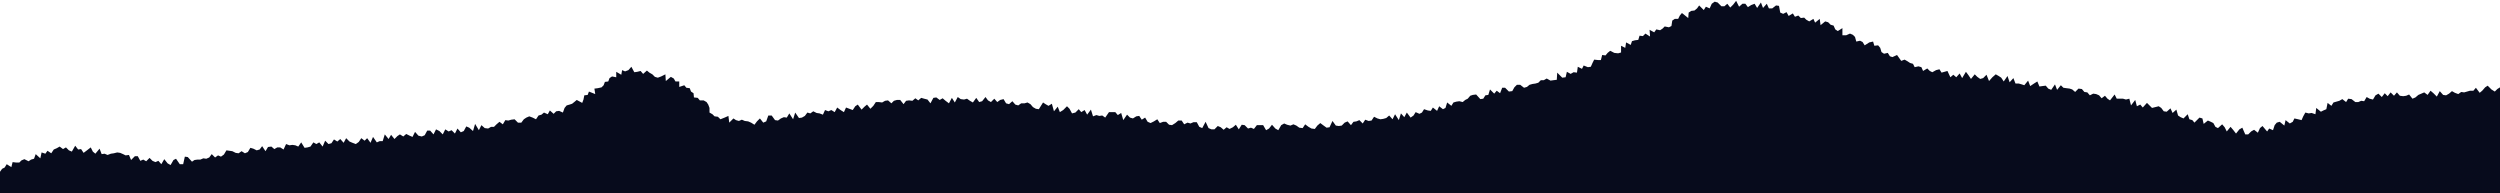 <svg xmlns="http://www.w3.org/2000/svg" viewBox="0 0 595.3 46" xmlns:v="https://vecta.io/nano"><path d="M595.3 20.8V46H0v-5.1l.5-.7.6-.3.5-.8 1.1.7.3-1.2.8.1h.8l.5-.5.7-.3 1 .5.6-.4.7-.2.4-1.1 1.1 1 .3-1.4.9.3.5-.7.9.6.6-.9.7-.3.7-.4.8.6.7-.4.7.7.7.3.8-1.4.7.9.7-.1.6.9.8-.6.9-.7.5 1 .6.5 1-1.2.5 1.3.7-.1.7.3.8-.3.7-.1.8-.2.7.1.7.3.6.3.8-.1.5 1.2.9-.9h.7l.6 1.1.7-.3.7.4.8-.8.7.7.7.3.7-.3.7.8.7-1.2.8 1 .7.4.7-1.2.6-.3.9 1.3h.8l.4-1.8.7.1 1 1.1.6-.4.7-.1h.7l.7-.3.7.1.7-.3.6-.8.8.8.7-.5.7.3.7-.5.6-1 .7.1.7.1.8.4.7.1.7-.5.8.5.7-.3.6-1 .7.2.8.4.7-.2.6-.8.8 1.2.6-1 .8-.1.7.6.7-.4h.7l.8.5.6-1.3.8.3.7-.1.7.1.7.3.7-1 .8 1.3.7-.1.7-.2.7-1 .7.4.7-.4.8 1 .6-1.4.8.8.7-.2.6-.9.8.5.7-.6.8.9.6-1.1.8.8.7.3.8.3.7-.5.6-.9.8.6.6-.6.8 1.1.6-1.4.9 1.3.7-.3h.7l.5-1.6.9 1.1.6-1 .8 1 .7-.7.6-.4.8.5.7-.6.8.4.7.3.6-1.2.8.9.8.2.7-.3.6-1.1h.7l.8.9.6-1.2.8.4.8.8.6-1.2.8.5.7-.3.8.8.6-1.2.8.9.7-.3.6-1.1.7.3.9.8.5-1.7.9 1.5.6-1.2.8.7.8.1.7-.4h.7l.6-.6.7-.6.8.6.6-1 .7.1.7-.2.8-.1.8.8h.8l.6-.8.6-.4.7-.3.8.3.8.4.6-.9.7-.2.6-.5.9.4.5-.9.9.8.6-.6.7-.1.9.4.4-1.1.5-.6.7-.2.6-.2.5-.4.6-.5 1.3.7.3-.8.2-1 .8-.1.3-.8 1.5.6-.2-1.3.8-.1.9-.2.5-.5.3-.8.8-.1.3-.8.6-.4 1 .2v-1.3l1.2.7.2-1.1.7.3.8-.3.7-.8.7 1.3.7-.1.8-.2.6.7.9-.8.6.5.7.4.6.6.7.2.8-.3 1-.5.1 1.6 1.2-1 .7.4.4.7h.9v1.3l1.2-.4.5.6.8.1.3.8.6.4.1 1 .9.1.5.6h.9l.7.4.4.6.3.8v1.1l.7.4.5.5.8.1.6.6 1-.4.9-.4.2 1.6 1-1 .6.4.7.2.7-.3.7.3.8.1.7.3.8.5.6-.8.7-.7.8 1 .7-.3.5-1.4h.8l.8 1.1.7.1.7-.5.7-.3.7.1.6-1 .9 1.4.5-1.6.9 1.3.7-.1.7-.4.6-.8.7.2.7-.5.8.4.7.1.8.3.5-1.1.8.3.7-.3.8.5.6-1.1.8.6.8.5.5-1.1.8.3.8.3.6-.9.6-.4.9 1.2.7-.7.6-.5.8 1 .7-.7.6-.9h.7l.8.1.7-.4.7-.1.8.7.6-.6.7-.2h.8l.8 1 .6-.8.7-.1.8.1.7-.6.7.5.7-.6.7.2.8.2.7.9.7-1.3.7-.1.8.6.7-.4.7.6.8.6.7-1.3.7 1.1.7-1.3.7.5.8.1.7-.2.7.5.7.4.8-1.1.7 1 .7-.2.8-1 .6.8.7.4.8-.8.7.8.7-.5.8-.2.6 1 .7.2.8-.7.7.8.7.2.7-.5h.8l.7-.2.7.4.6.7.7.4.7.1 1-1.6.6.4.7.4.8-.5.5 1.8.9-1.1.5 1.3.8-.5.9-.9.6.6.6 1.1.8-.2.8-.8.6.7.8-.5.6 1.1.9-1.2.5 1.6.8-.3.7.2.7-.1.7.5.9-1.3h.7.8l.6.7.8-.5.5 1.7.9-1.3.7.7.7.2.8-.5.7-.1.6.9.8-.5.6 1 .7.3.8-.4.8-.5.6.9.8-.3h.7l.7.7.7.1.8-.5.7-.6h.8l.6.9.8-.4.7.2.7-.3h.8l.6 1.1.7.3.8-1.5.7 1.5.7.3h.7l.8-.8.7.3.7.6.7-.6.7.4.8-.4.7-.6.7 1.1.7-1.1.7.1.8.8.7-.2.7.3.7-.9h.7.8l.7 1.2.7-.4.7-.9.8.9.7.4.7-1.2.7-.4.7.3.8.2.7-.3.7.3.7.5.8.1.6-.9.8.6.7.4.8.1.6-.8.7-.6.8.6.7.5.7-.1.7-1.5.8 1.1.7.1.7-.1.7-.7.7-.3.8.9.6-.8.7-.1.7-.3.8.8.6-.9.8.3.7-.1.6-.9.8.4.7.2.7-.1.7-.2.7-.6.8.9.6-1.2.9 1.4.5-1.6.8.9.6-1.1.9 1.2.7-.5.5-.8.9.4.6-.3.5-.8.9.3.7.1.5-.8 1 .8.5-1.1.9.7.6-.3.4-1.3 1 .8.5-.8.7-.2.7-.1.8.2.6-.5.6-.3.6-.7.6-.2.8-.1 1 1.1.7-.1.5-.8.7-.1.4-1.3 1 1 .6-.7.8.6.5-1.3h.7l.9.9.8-.1.5-.9.6-.6h.8l.9.7.7-.2.6-.5.7-.2.7-.1.7-.2.6-.6h.7l.7-.4.9.5.7-.1.8-.1.1-1.7 1.2 1.2.8-.1.3-1.3.9.5.7-.4.8.1.2-1.4 1 .5.4-.8 1 .4.7-.1.4-.9.4-.8.9.1h.7l.3-1.2.8.1.5-.6.6-.5 1 .5.9.1.7-.2v-1.6l1 .5.2-1.3 1.1.6.3-.9.7-.2.8-.1.3-1 .8.1.6-.6 1.1.7V7.1l1.1.6.5-.7.9.2.6-.4.5-.5 1 .2.6-.3.2-1.3.6-.4h.8l.4-.8.5-.6 1.5 1.2.1-1.3.6-.4.8-.1.6-.5.5-.7 1.1 1.1.5-.8.9.4.5-1.1.7-.5.7.2.9.9h.7l.7-.6.7.9.7-.7.7-.9.7 1.4.8-.7h.7l.6.8.8-.5.8-.3.6 1 .9-1.3.5 1.3.9-1 .5 1.1h.8l.9-.7.7.1.3 1.6.7.3.8-.4.5.9 1-.6.5.8.8-.3.6.6.8-.1.5.5.7.4 1-.6.4.9 1.1-.9.2 1.5 1.1-.9.7.2.6.6.7.2.4.9.6.4 1.1-.7v1.7h.9l.9-.4.7.3.5.5.3 1.1.9-.2.6.3.5.8 1.1-.7.9-.2.3 1 .9-.1.5.6.3 1 .6.4.9-.2.5.8.6.2 1.1-.5.5.7.5.7.8-.3.7.4.6.4.7.2.4.8.9-.2.7.2.4.9 1-.6.6.6.6.3.9-.5.8-.2.5.8.7-.2.7-.2.7 1.5.7-.6.7.6.8-.9.6 1.1.9-1.5.6.8.6.9.9-1.1.6.6.7.5.7-.2.8-.8.6 1.5.8-.9.8-.7.7.4.6.4.6.9.9-1.3.5 1.5.9-1 .5 1.3h.8l.7.2.6.2.9-1.1.5 1.3.9-.6.8-.5.5 1.2.7-.1.8-.1.6.7.7.3.9-1.3.5 1.3.9-1.1.6.6.7.1.8.1.6.2.7.6.8-.8.8.1.6.7.7.1.6.7.8-.4.7.1.7.3.6.7.8-.6.6.7.6.4 1.1-1.4.5 1h.8.7l.7.2.8-.2.4 1.6 1-1.3.4 1.5.8-.4.6.7 1-1.1.6.6.6.6.8-.2.8-.2.6.4.6.8.7.1.9-.8.5 1.1.9-.8.4 1.4.6.4.7.3 1-1 .4 1.2.7.2.5.6 1.2-1.2.7.2.3 1.3 1-.8.7.3.6.3.5.9.6.3 1-.9.6.7.5 1 .9-1.1.6.7.7.9.8-1 .7-.4.7 1.6h.7l.7-.7.7-.4.9.7.5-1.1.6-.5 1.1 1.3.5-.7.9.4.4-1.2.5-.6.7-.2 1.1.9.3-1.3 1 .8.7-.4.4-.8.9.2.8.2.4-.9.5-.9.8.2.7-.1.9.3.2-1.5 1.1.9.6-.3.7-.3.3-1.5.9.7.5-.8.7-.2.7-.2.7-.4.9.7.5-.8.8.1.9.7h.7l.7-.3.7.1.6-1 .7.4.8.2.6-1 .7-.4.8.8.7-.9.7.7.7-.9.8.8.7-.8.7.8.8.1.7-.1.7-.3.8 1 .7-.3.7-.6.7-.3.7-.3.8.6.7-1 .7.6.8.8.7-1.3.8.9.7.1.7-.4.7-.6.7.4.8.3.7-.5.7.1.7-.2.7-.2h.8l.6-.7.9 1.2.6-.5.7-.8.6-.4.9.9.8.5.6-.6z" fill="#070b1c"/></svg>